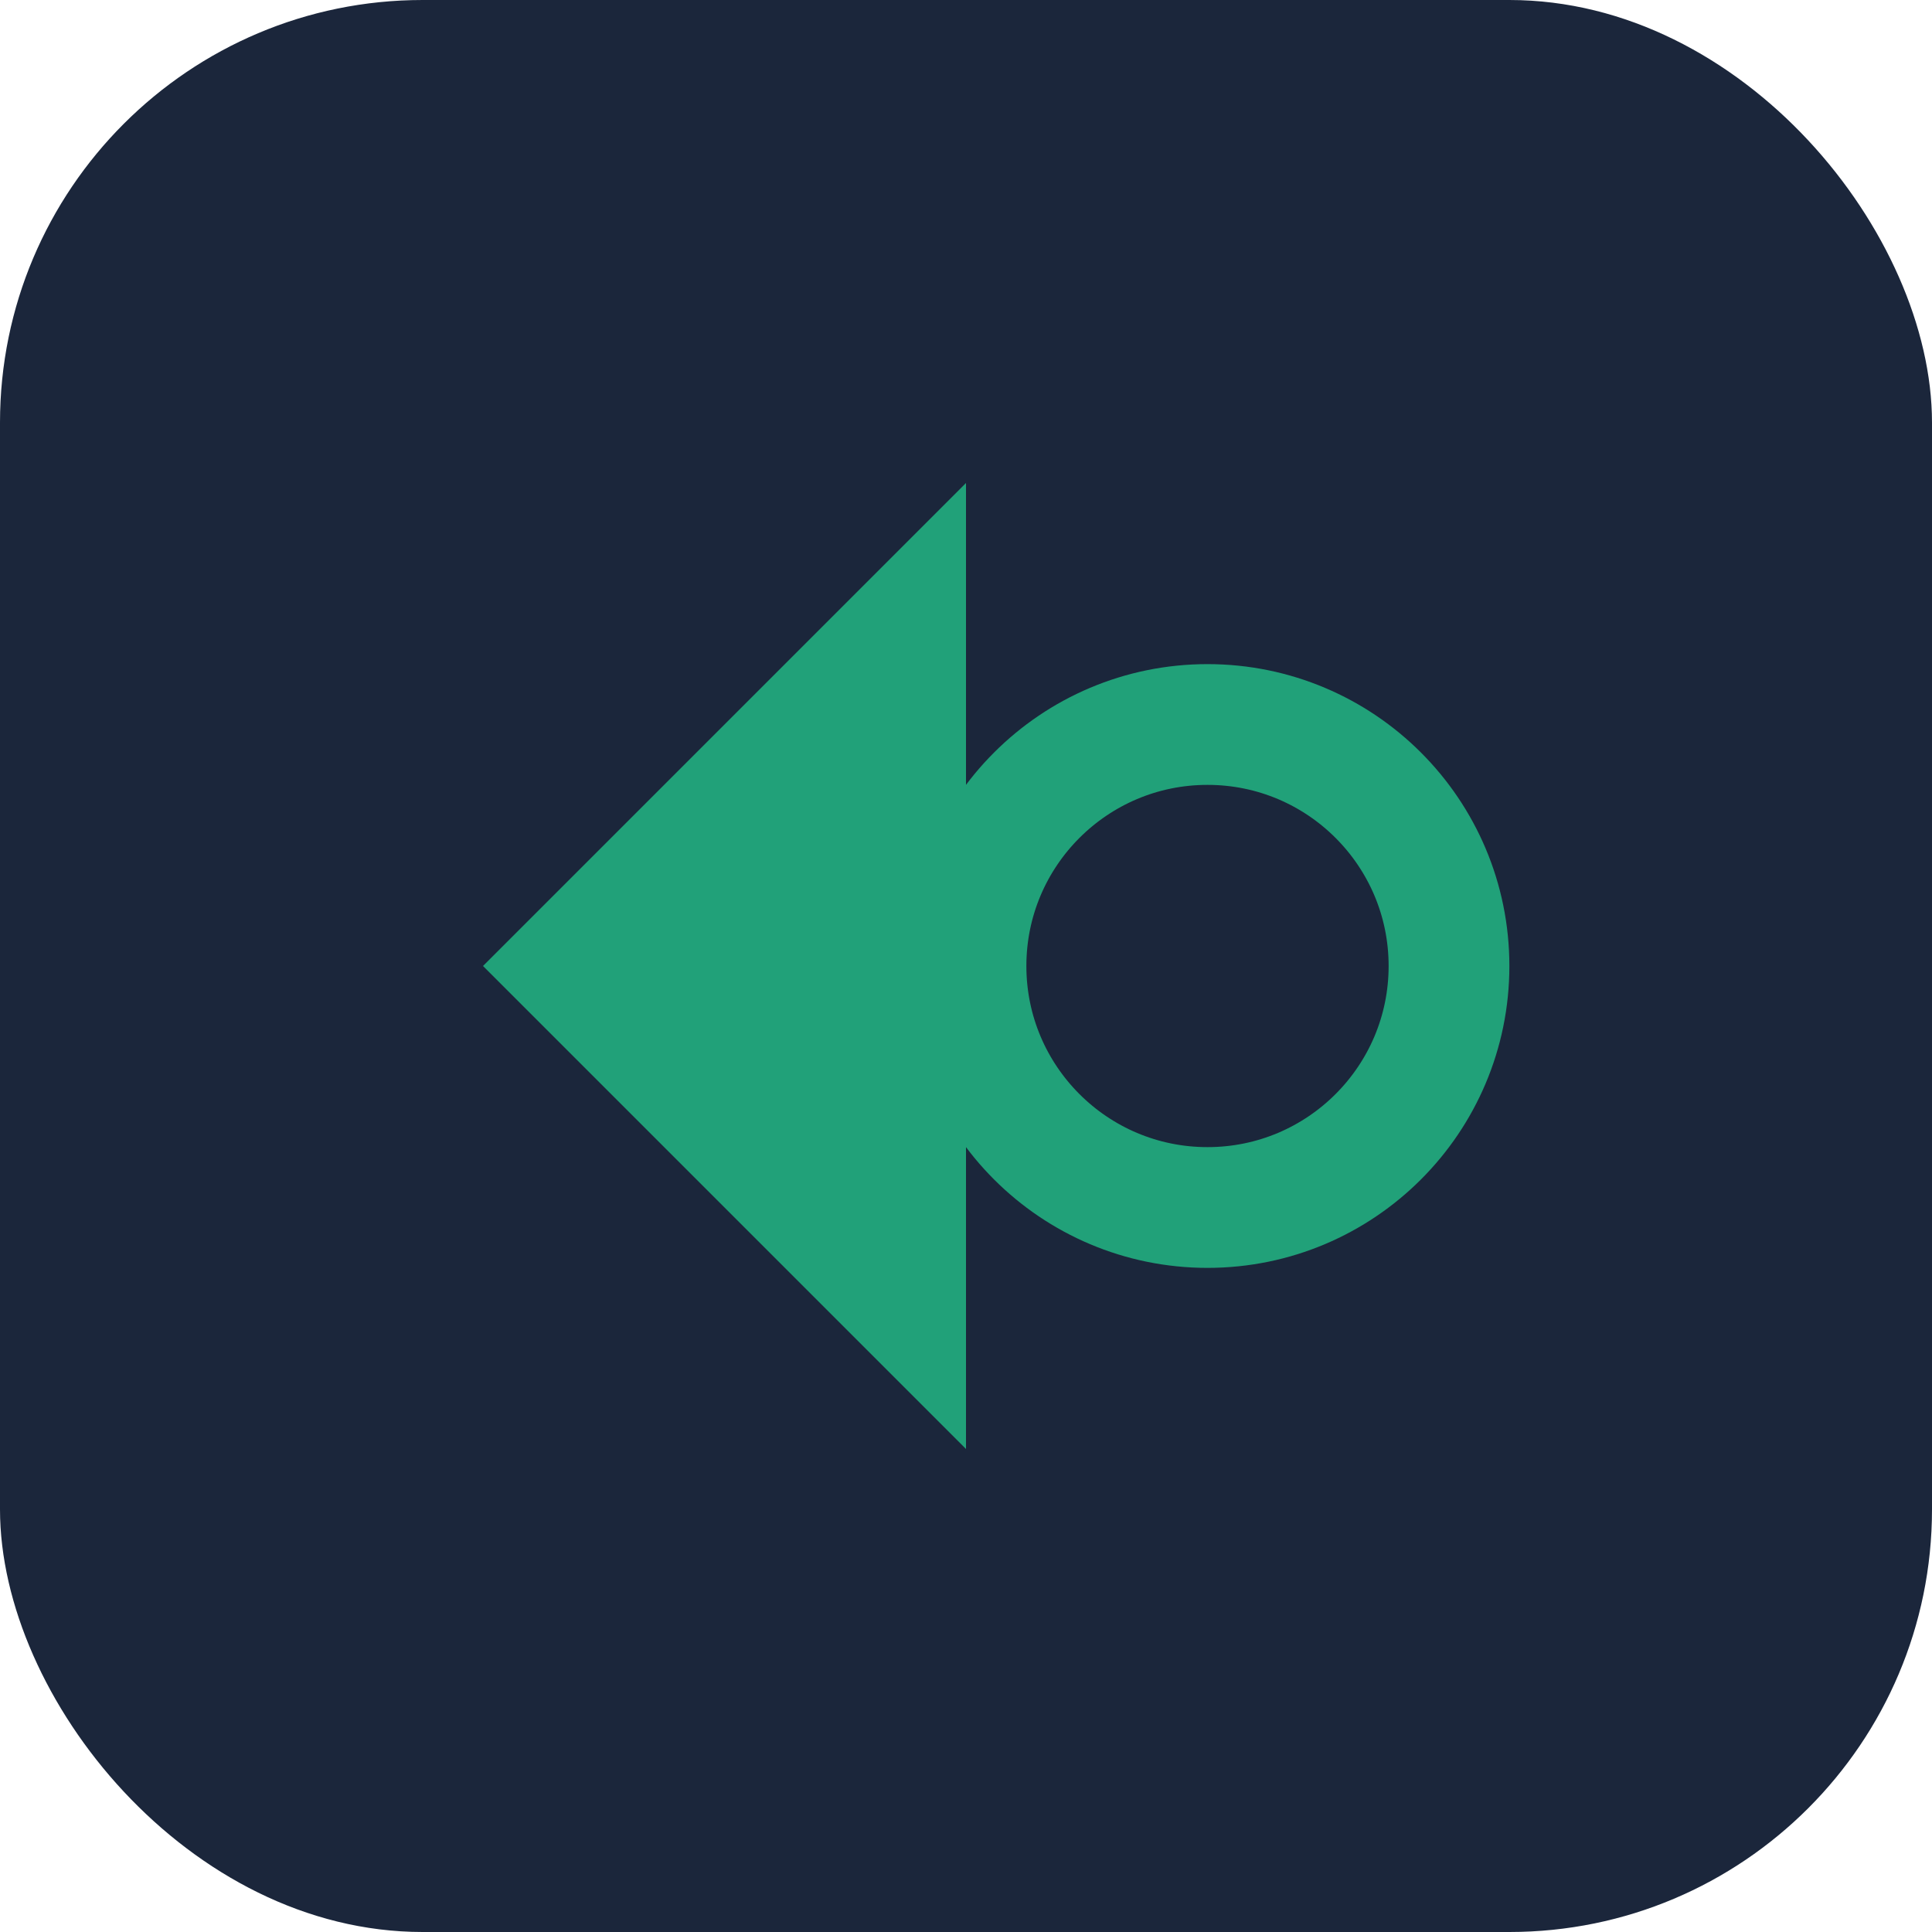 <?xml version="1.0" encoding="UTF-8"?>
<svg xmlns="http://www.w3.org/2000/svg" width="32" height="32" viewBox="0 0 32 32"><rect width="32" height="32" rx="7" fill="#1B263B"/><path d="M8 16l8-8v16z" fill="#21A179"/><circle cx="20" cy="16" r="4" fill="none" stroke="#21A179" stroke-width="2"/></svg>